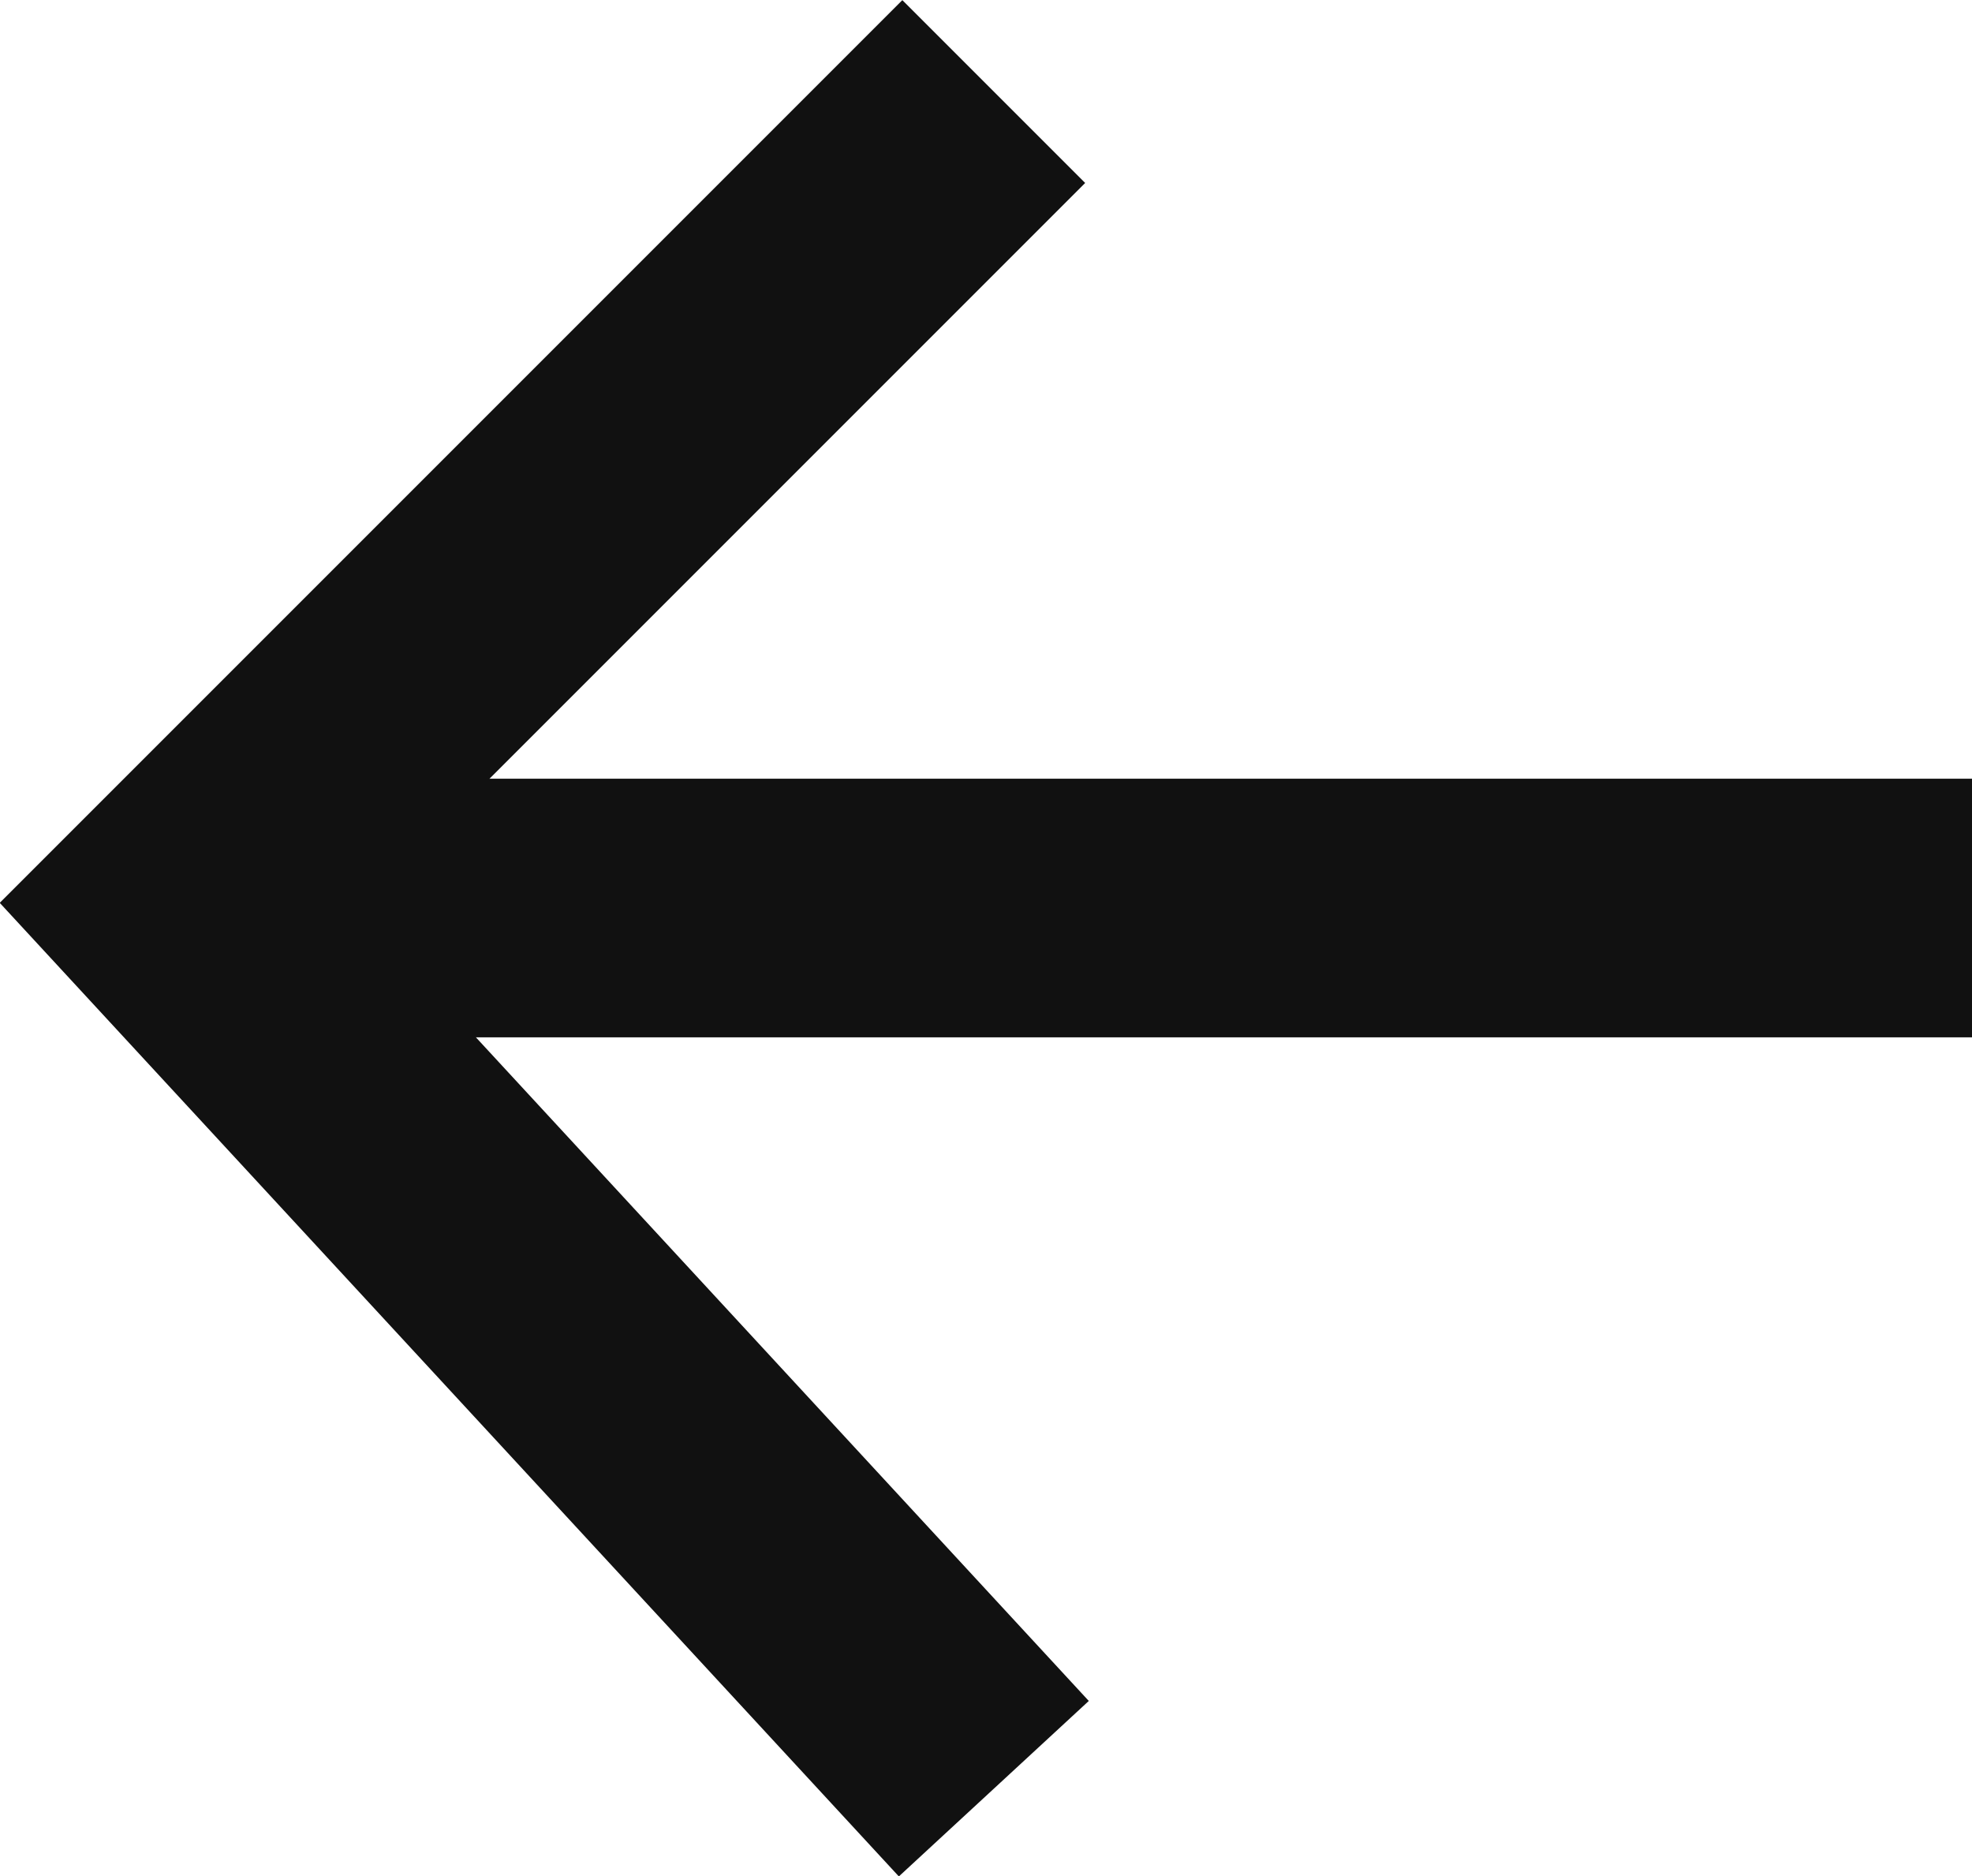 <svg xmlns="http://www.w3.org/2000/svg" width="15.252" height="14.51" viewBox="0 0 15.252 14.51"><g transform="translate(1.387 0.707)"><path d="M3931.66,5237.282h-13.865v-2h13.865Z" transform="translate(-3917.795 -5229.967)" fill="#111"/><path d="M3930.1,5243.771l-6.954-7.529,6.981-6.981,1.414,1.414-5.622,5.622,5.65,6.117Z" transform="translate(-3924.535 -5229.967)" fill="#111"/></g></svg>